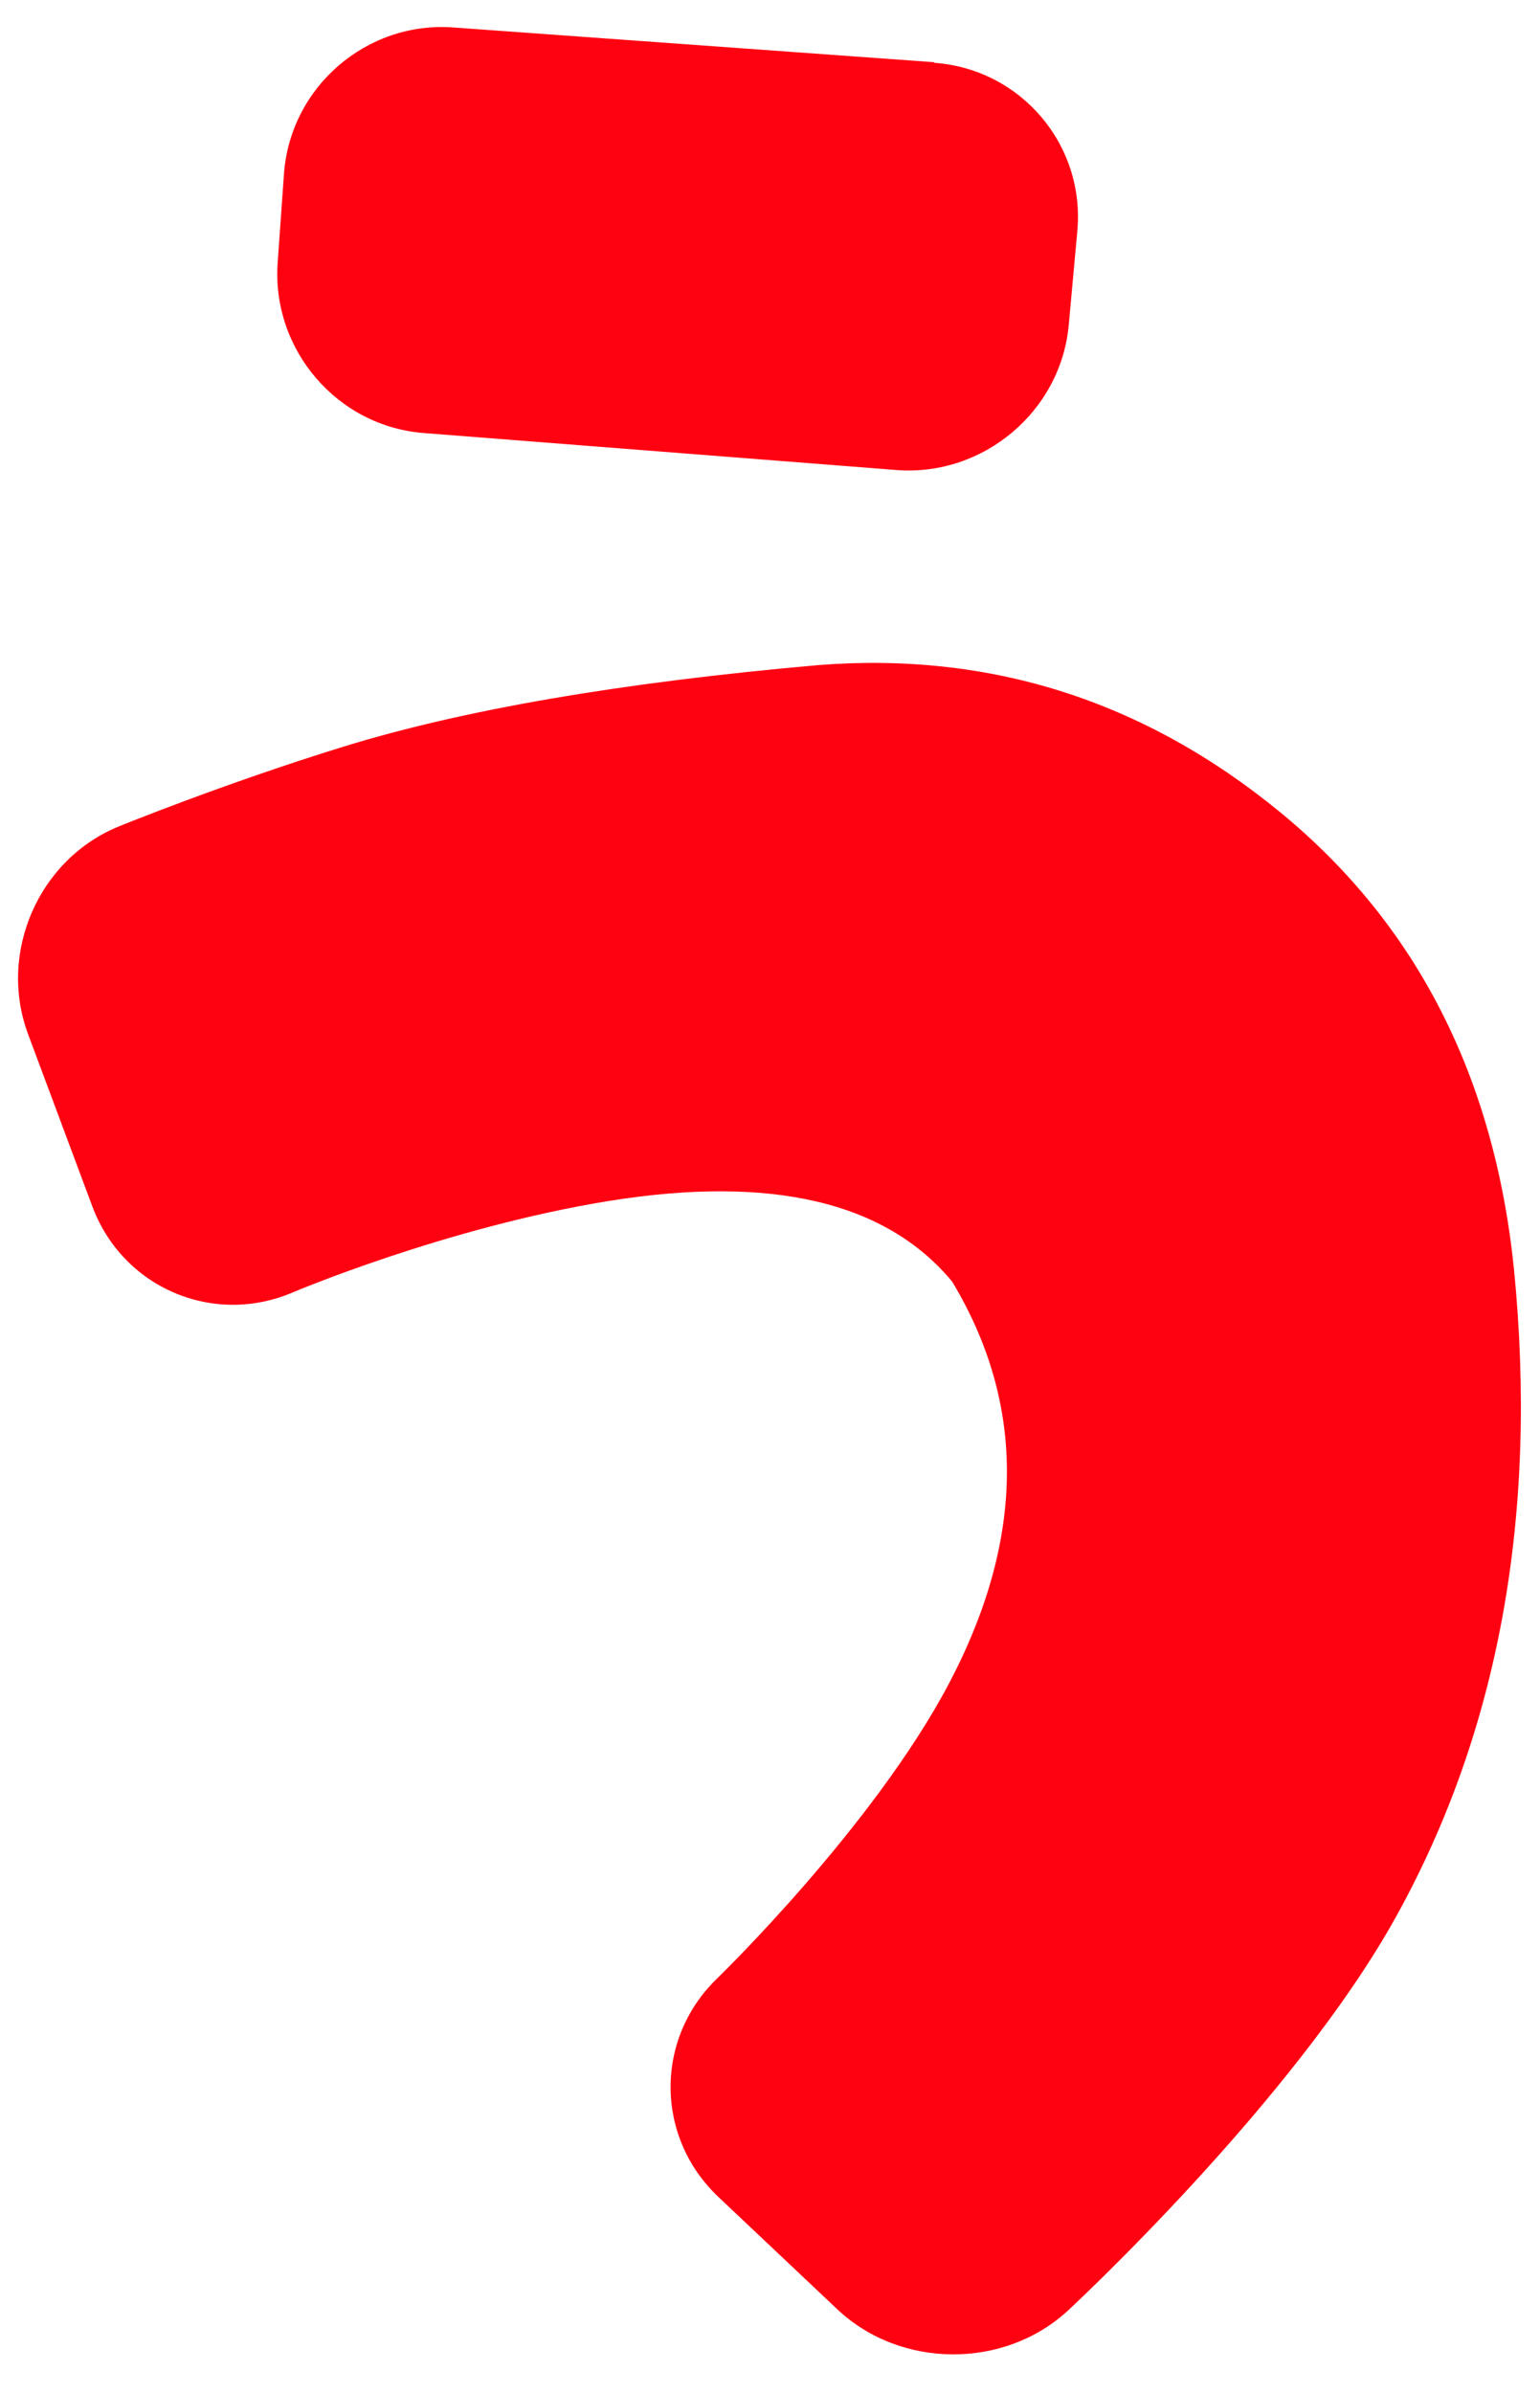 <svg width="38" height="59" viewBox="0 0 38 59" fill="none" xmlns="http://www.w3.org/2000/svg">
<path d="M23.495 31.602C21.858 29.63 19.028 28.968 15.013 29.615C10.99 30.269 7.225 31.868 7.225 31.868C5.253 32.709 3.023 31.751 2.275 29.739L0.692 25.498C-0.056 23.487 0.957 21.179 2.937 20.376C2.937 20.376 5.518 19.324 8.472 18.412C11.427 17.5 15.325 16.829 20.182 16.401C24.43 16.065 28.227 17.274 31.587 20.026C34.939 22.777 36.865 26.527 37.356 31.275C37.956 37.34 36.99 42.665 34.464 47.233C31.938 51.809 26.356 56.97 26.356 56.97C24.781 58.428 22.216 58.413 20.657 56.939L17.726 54.172C16.167 52.698 16.151 50.274 17.695 48.785C17.695 48.785 21.554 45.05 23.425 41.495C25.296 37.933 25.319 34.635 23.495 31.602ZM23.058 1.549C25.195 1.705 26.785 3.576 26.582 5.712L26.372 8.012C26.177 10.148 24.259 11.754 22.123 11.59L10.46 10.678C8.324 10.515 6.703 8.628 6.851 6.484L7.007 4.286C7.163 2.15 9.034 0.528 11.17 0.676L23.051 1.534L23.058 1.549Z" fill="#FF0211"/>
</svg>
